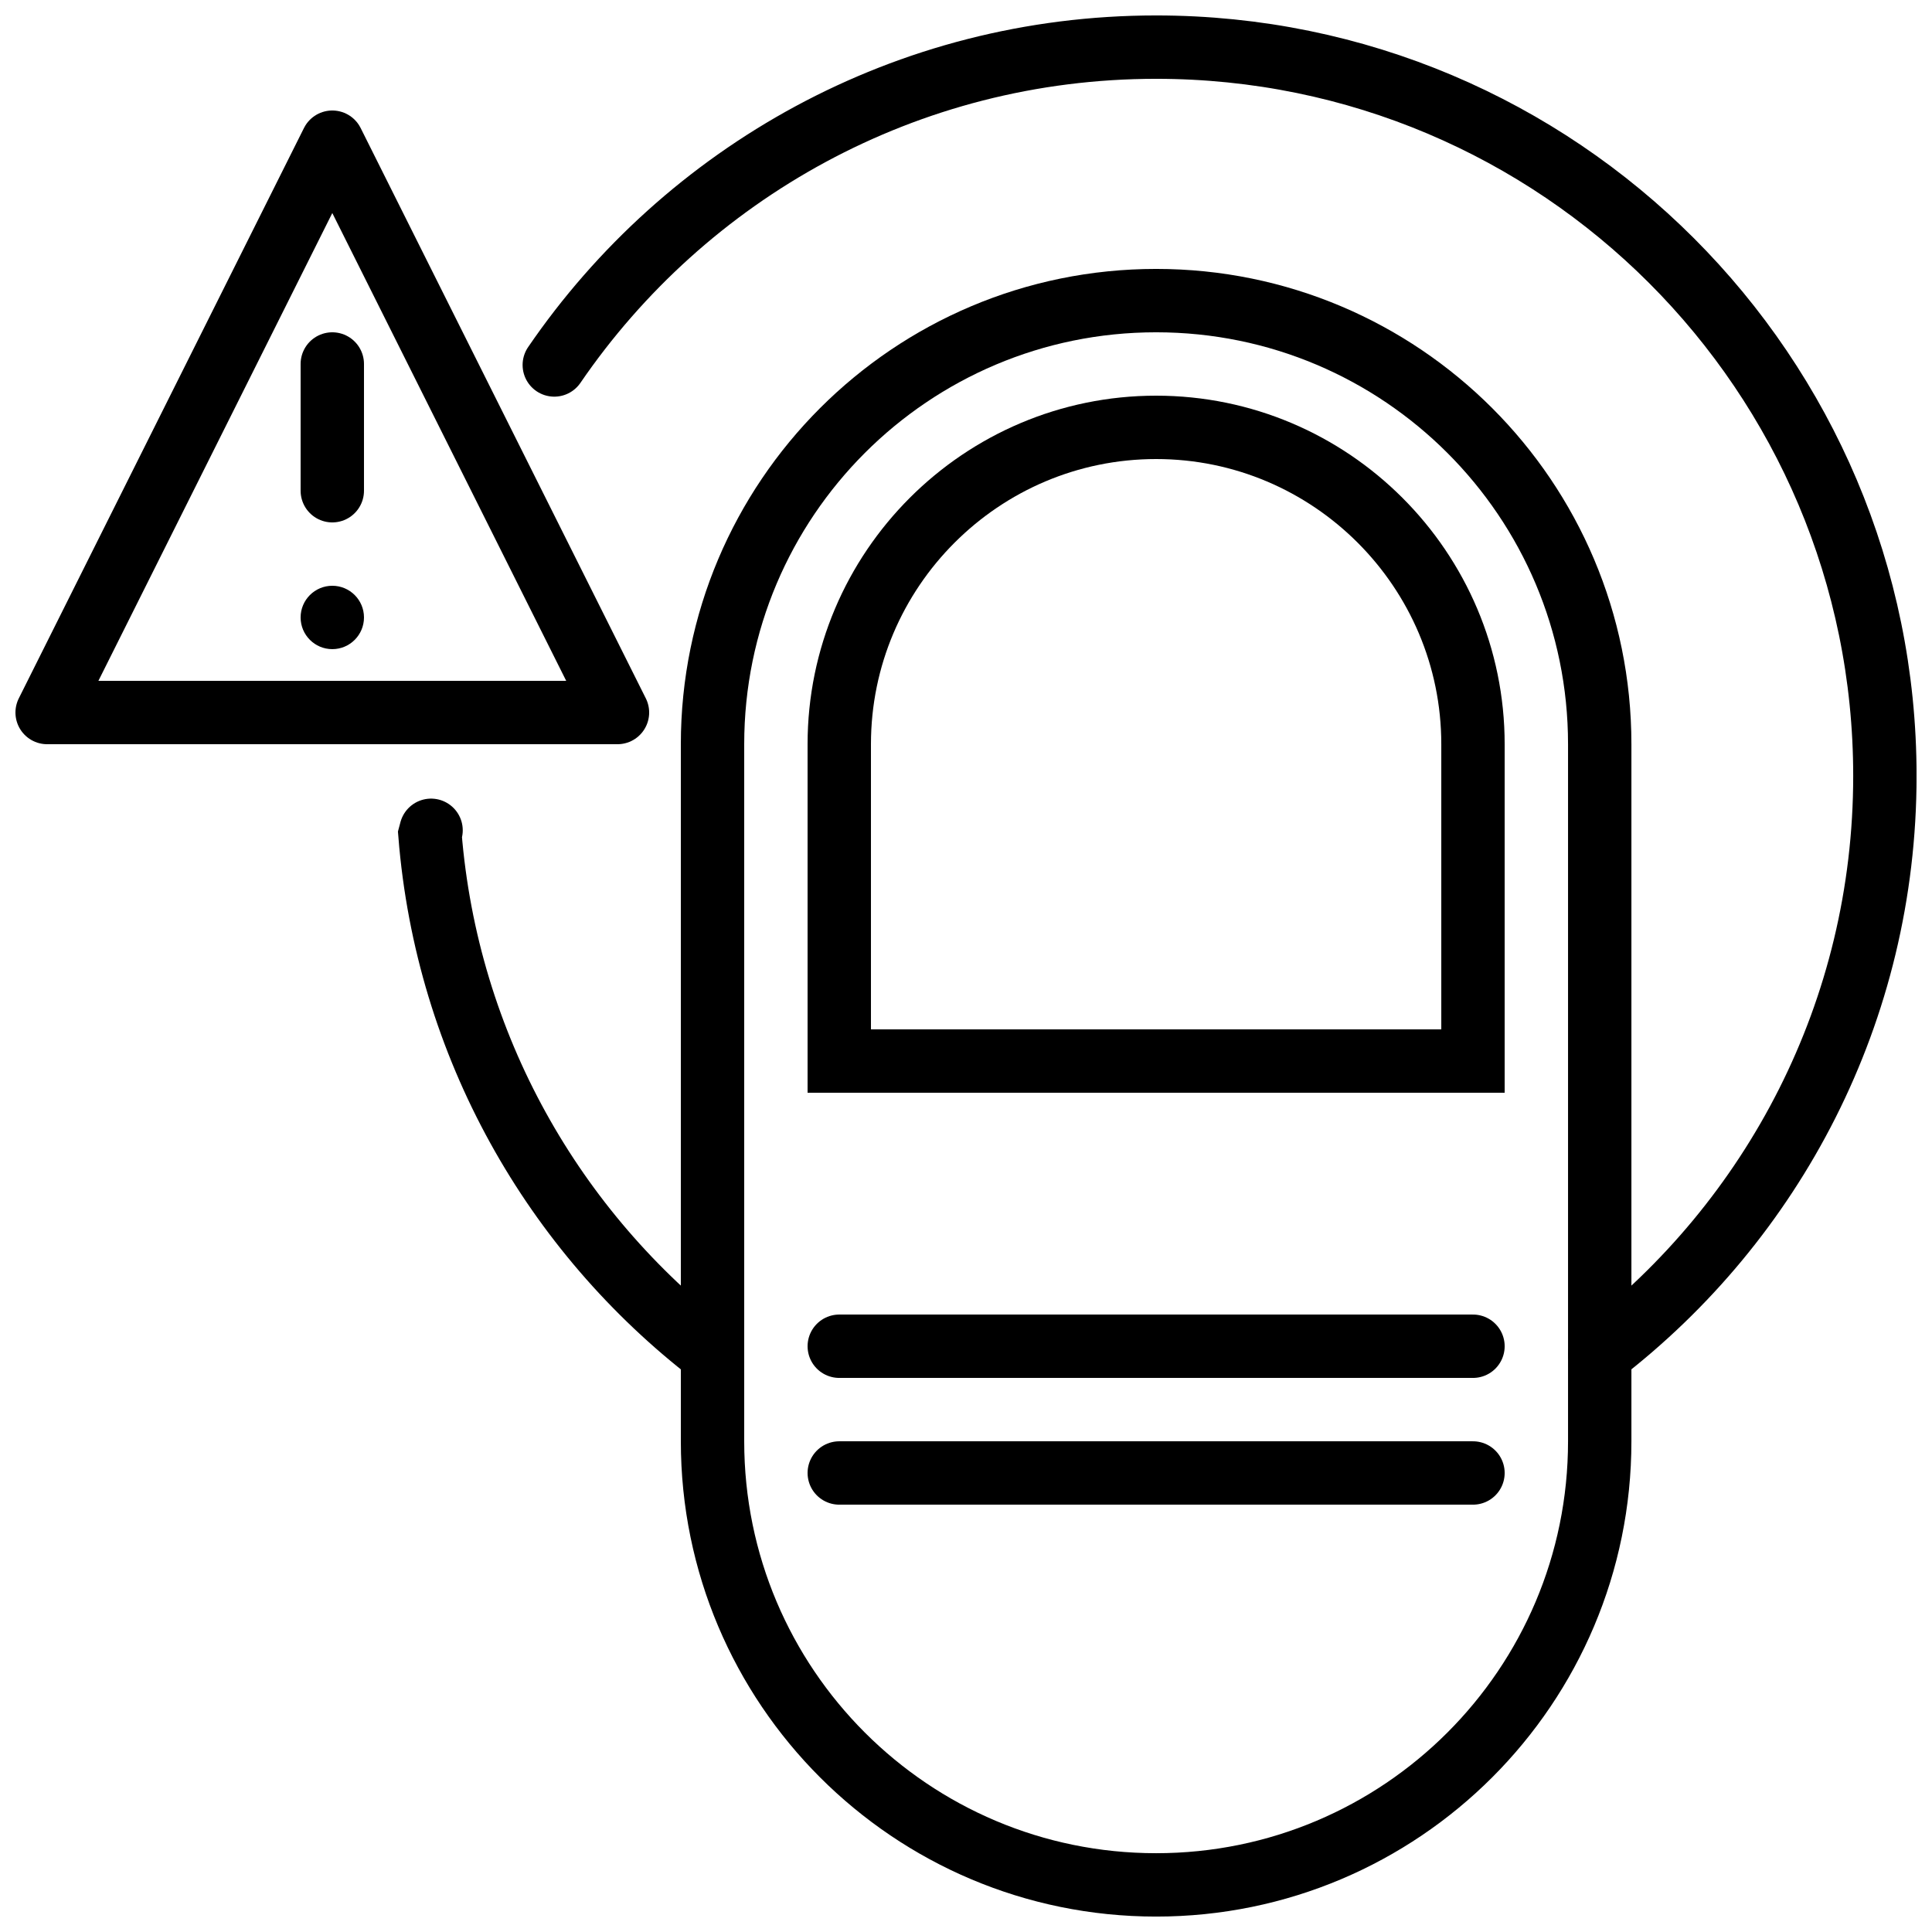 <?xml version="1.0" encoding="UTF-8"?>
<!-- Uploaded to: SVG Repo, www.svgrepo.com, Generator: SVG Repo Mixer Tools -->
<svg width="800px" height="800px" version="1.1" viewBox="144 144 512 512" xmlns="http://www.w3.org/2000/svg">
 <defs>
  <clipPath id="c">
   <path d="m148.09 173h168.91v169h-168.91z"/>
  </clipPath>
  <clipPath id="b">
   <path d="m237 148.09h414.9v503.81h-414.9z"/>
  </clipPath>
  <clipPath id="a">
   <path d="m195 148.09h456.9v449.91h-456.9z"/>
  </clipPath>
 </defs>
 <g clip-path="url(#c)">
  <path transform="matrix(8.397 0 0 8.397 156.49 156.49)" d="m1.9199e-4 21 9-18 9 18zm0 0" fill="none" stroke="#000000" stroke-linecap="round" stroke-linejoin="round" stroke-width="2"/>
 </g>
 <path transform="matrix(8.397 0 0 8.397 156.49 156.49)" d="m9 10v4" fill="none" stroke="#000000" stroke-linecap="round" stroke-linejoin="round" stroke-width="2"/>
 <g clip-path="url(#b)">
  <path transform="matrix(8.397 0 0 8.397 156.49 156.49)" d="m35 58c-7.732 0-14-6.268-14-14v-22c0-7.732 6.268-14 14-14 7.732 0 14 6.268 14 14v22c0 7.732-6.268 14-14 14z" fill="none" stroke="#000000" stroke-width="2"/>
 </g>
 <path transform="matrix(8.397 0 0 8.397 156.49 156.49)" d="m25 32v-10c0-5.514 4.486-10 10-10 5.514 0 10 4.486 10 10v10z" fill="none" stroke="#000000" stroke-width="2"/>
 <path transform="matrix(8.397 0 0 8.397 156.49 156.49)" d="m25 41h20" fill="none" stroke="#000000" stroke-linecap="round" stroke-width="2"/>
 <path transform="matrix(8.397 0 0 8.397 156.49 156.49)" d="m25 45h20" fill="none" stroke="#000000" stroke-linecap="round" stroke-width="2"/>
 <path transform="matrix(8.397 0 0 8.397 156.49 156.49)" d="m12.117 24.717-0.035 0.131c0.532 6.673 3.906 12.543 8.918 16.396" fill="none" stroke="#000000" stroke-linecap="round" stroke-width="2"/>
 <g clip-path="url(#a)">
  <path transform="matrix(8.397 0 0 8.397 156.49 156.49)" d="m49 41.243c5.471-4.205 9-10.81 9-18.243 0-12.703-10.297-23-23-23-7.891 0-14.851 3.975-18.994 10.031" fill="none" stroke="#000000" stroke-linecap="round" stroke-width="2"/>
 </g>
 <path d="m240.46 307.63c0 4.637-3.758 8.398-8.395 8.398s-8.398-3.762-8.398-8.398c0-4.637 3.762-8.395 8.398-8.395s8.395 3.758 8.395 8.395" fill-rule="evenodd"/>
</svg>